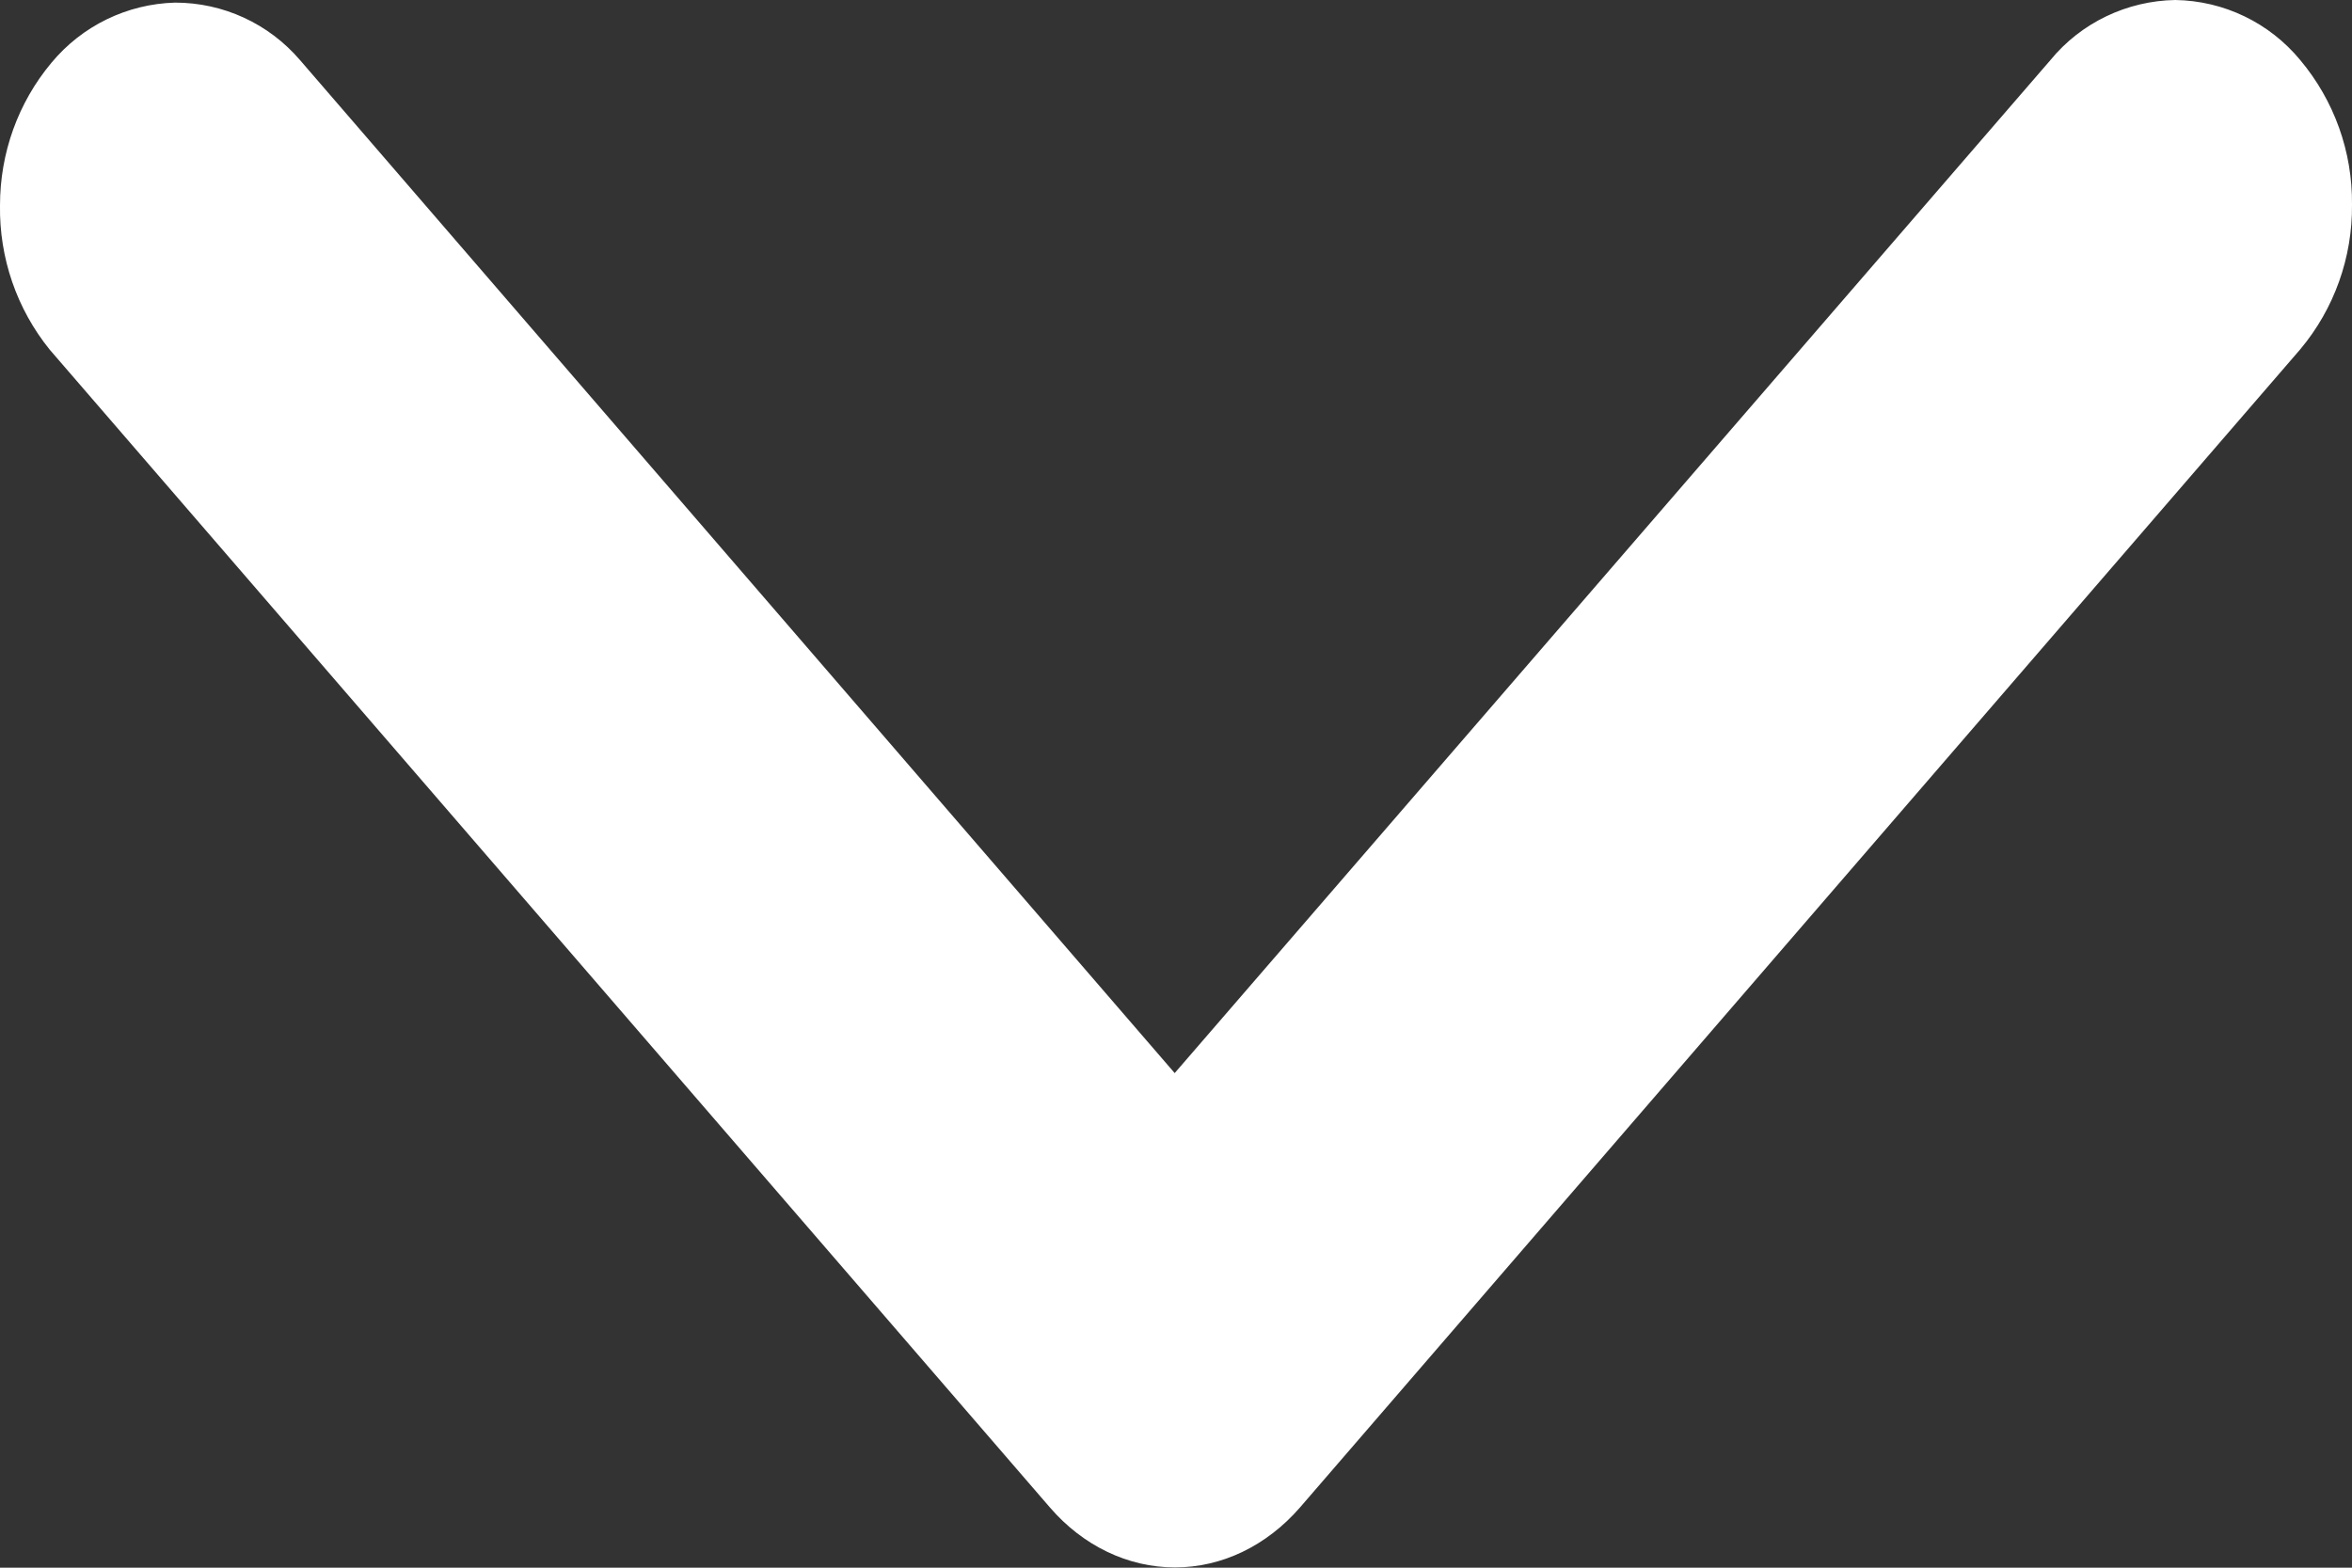 <?xml version="1.0" encoding="utf-8"?>
<!-- Generator: Adobe Illustrator 16.0.0, SVG Export Plug-In . SVG Version: 6.00 Build 0)  -->
<!DOCTYPE svg PUBLIC "-//W3C//DTD SVG 1.1//EN" "http://www.w3.org/Graphics/SVG/1.1/DTD/svg11.dtd">
<svg version="1.1" id="Layer_1" xmlns="http://www.w3.org/2000/svg" xmlns:xlink="http://www.w3.org/1999/xlink" x="0px" y="0px"
	 width="9px" height="6px" viewBox="0 0 9 6" enable-background="new 0 0 9 6" xml:space="preserve">
<rect x="0" y="0" width="9" height="6" fill="#333333" stroke="none"/>
<path fill="#FFFFFF" d="M8.802,0.23C8.684,0.087,8.51,0.003,8.324,0C8.139,0.003,7.963,0.087,7.846,0.23L4.495,4.107L1.148,0.23
	C1.028,0.09,0.854,0.01,0.67,0.01C0.486,0.015,0.314,0.099,0.197,0.24C0.069,0.393,0,0.586,0,0.786
	c-0.003,0.201,0.064,0.396,0.19,0.552L4.018,5.77c0.126,0.146,0.298,0.229,0.478,0.229c0.18,0,0.351-0.083,0.478-0.229l3.828-4.433
	C8.932,1.182,9.002,0.985,9,0.783C9.002,0.581,8.932,0.385,8.802,0.23z"/>
</svg>
